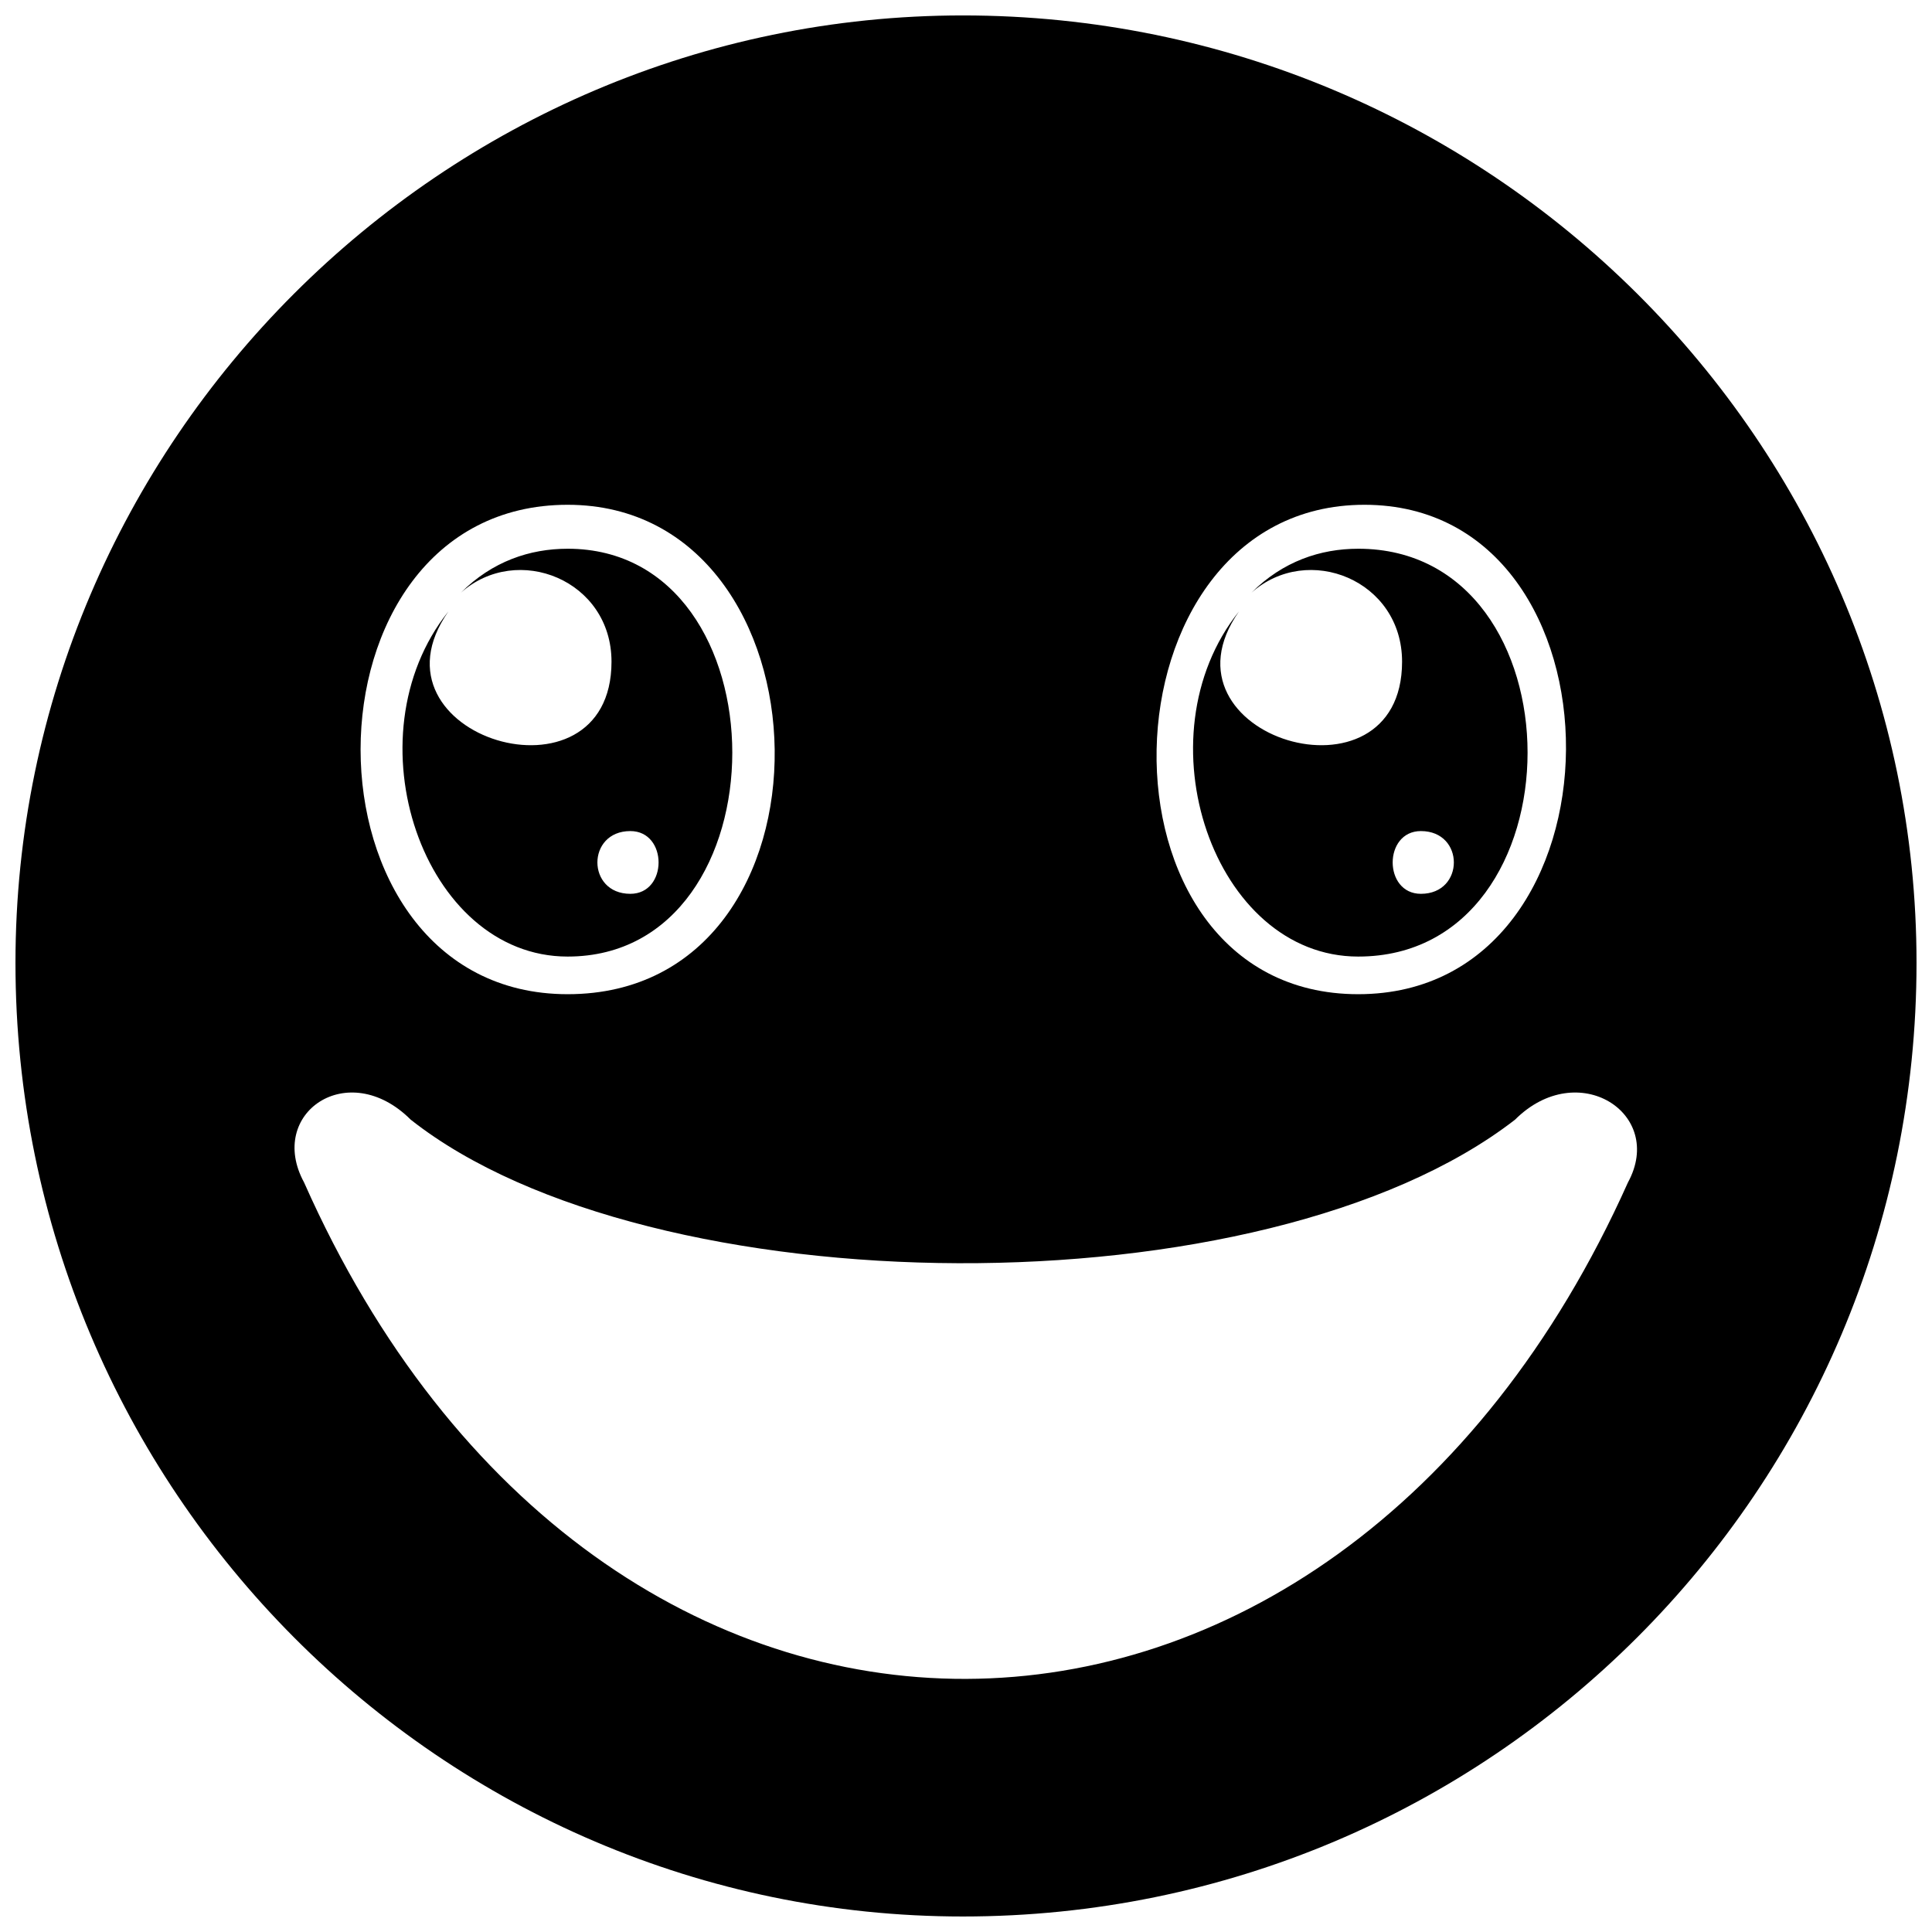 <?xml version="1.0" encoding="UTF-8"?>
<!-- Uploaded to: SVG Repo, www.svgrepo.com, Generator: SVG Repo Mixer Tools -->
<svg width="800px" height="800px" version="1.1" viewBox="144 144 512 512" xmlns="http://www.w3.org/2000/svg">
 <defs>
  <clipPath id="a">
   <path d="m148.09 148.09h503.81v503.81h-503.81z"/>
  </clipPath>
 </defs>
 <g clip-path="url(#a)">
  <path d="m399.17 148.09c139.67 0 252.73 113.07 252.73 251.07 0 139.67-113.07 252.73-252.73 252.73-138.01 0-251.07-113.07-251.07-252.73 0-138.01 113.07-251.07 251.07-251.07zm-146.32 292.64c-16.629-16.629-38.242-1.664-28.266 16.629 78.148 176.25 272.69 174.59 350.84 0 9.977-18.289-13.301-33.254-29.93-16.629-66.508 51.543-229.46 49.883-292.64 0zm41.57-151.31c58.195 0 58.195 108.08 0 108.08-38.242 0-58.195-58.195-31.594-91.449-23.277 33.254 43.23 53.207 43.23 13.301 0-21.617-24.941-31.594-39.906-18.289 8.312-8.312 18.289-11.641 28.266-11.641zm16.629 74.824c-11.641 0-11.641 16.629 0 16.629 9.977 0 9.977-16.629 0-16.629zm192.88-74.824c59.859 0 59.859 108.08 0 108.08-38.242 0-58.195-58.195-31.594-91.449-23.277 33.254 43.23 53.207 43.23 13.301 0-21.617-24.941-31.594-39.906-18.289 8.312-8.312 18.289-11.641 28.266-11.641zm16.629 74.824c-9.977 0-9.977 16.629 0 16.629 11.641 0 11.641-16.629 0-16.629zm-16.629 43.23c73.16 0 73.16-129.7 1.664-129.7s-74.824 129.7-1.664 129.7zm-209.5 0c-73.16 0-73.16-129.7 0-129.7 71.496 0 74.824 129.7 0 129.7z" fill-rule="evenodd"/>
 </g>
</svg>